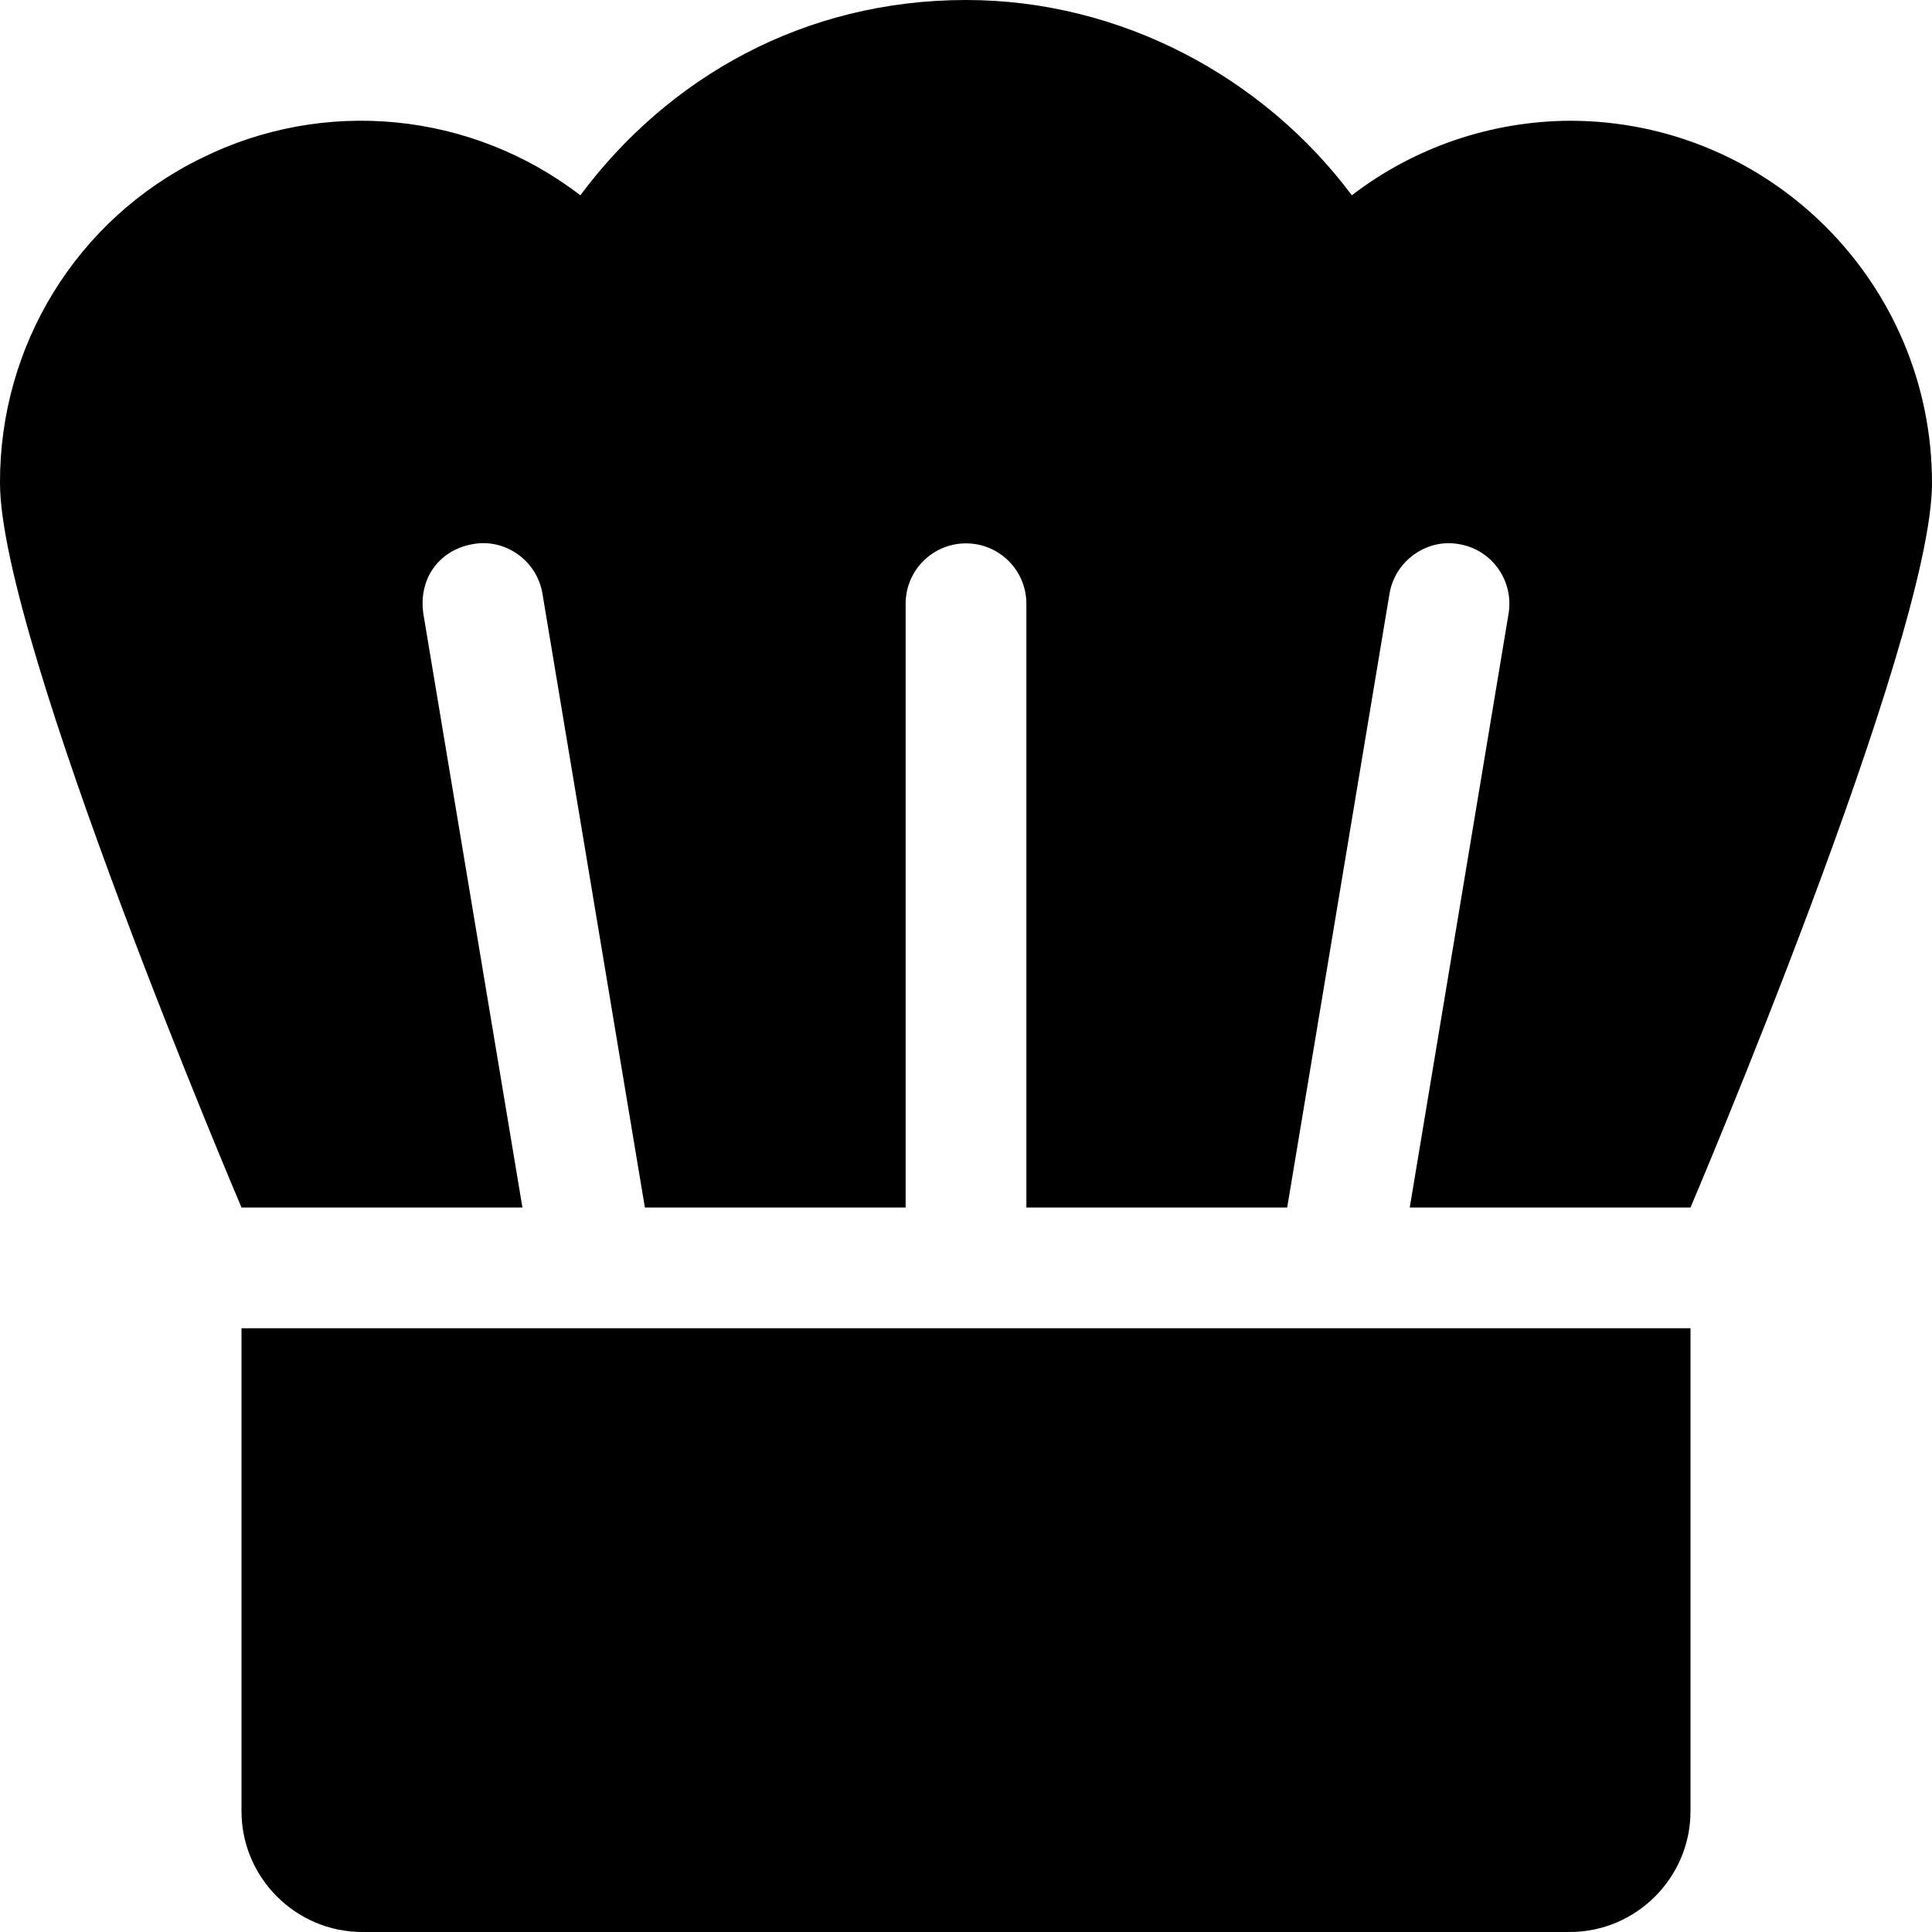 <svg xmlns="http://www.w3.org/2000/svg" viewBox="0 0 512 512"><!--! Font Awesome Pro 6.0.0 by @fontawesome - https://fontawesome.com License - https://fontawesome.com/license (Commercial License) Copyright 2022 Fonticons, Inc. --><path d="M416 32c-20.88 .125-41.13 7-57.75 19.75C334.9 20.5 297.1 0 256 0C213.1 0 177.1 20.5 153.8 51.75c-29-22.25-68-26-100.6-9.75C20.38 58.12-.125 91.5 0 128c0 41.75 64 192 64 192h74.45L112.2 162.7C110.8 153.1 116.6 145.7 125.3 144.2c8.562-1.594 16.98 4.336 18.45 13.09L170.9 320H240V160c0-8.844 7.156-16 16-16s16 7.156 16 16v160h69.12l27.12-162.7c1.469-8.75 9.984-14.68 18.45-13.09c8.719 1.438 14.55 9.742 13.09 18.46L373.6 320H448c0 0 64-150.3 64-192C512 75 469 32 416 32zM64 480c0 17.6 14.4 32 32 32h320c17.6 0 32-14.4 32-32v-128H64V480z"/></svg>